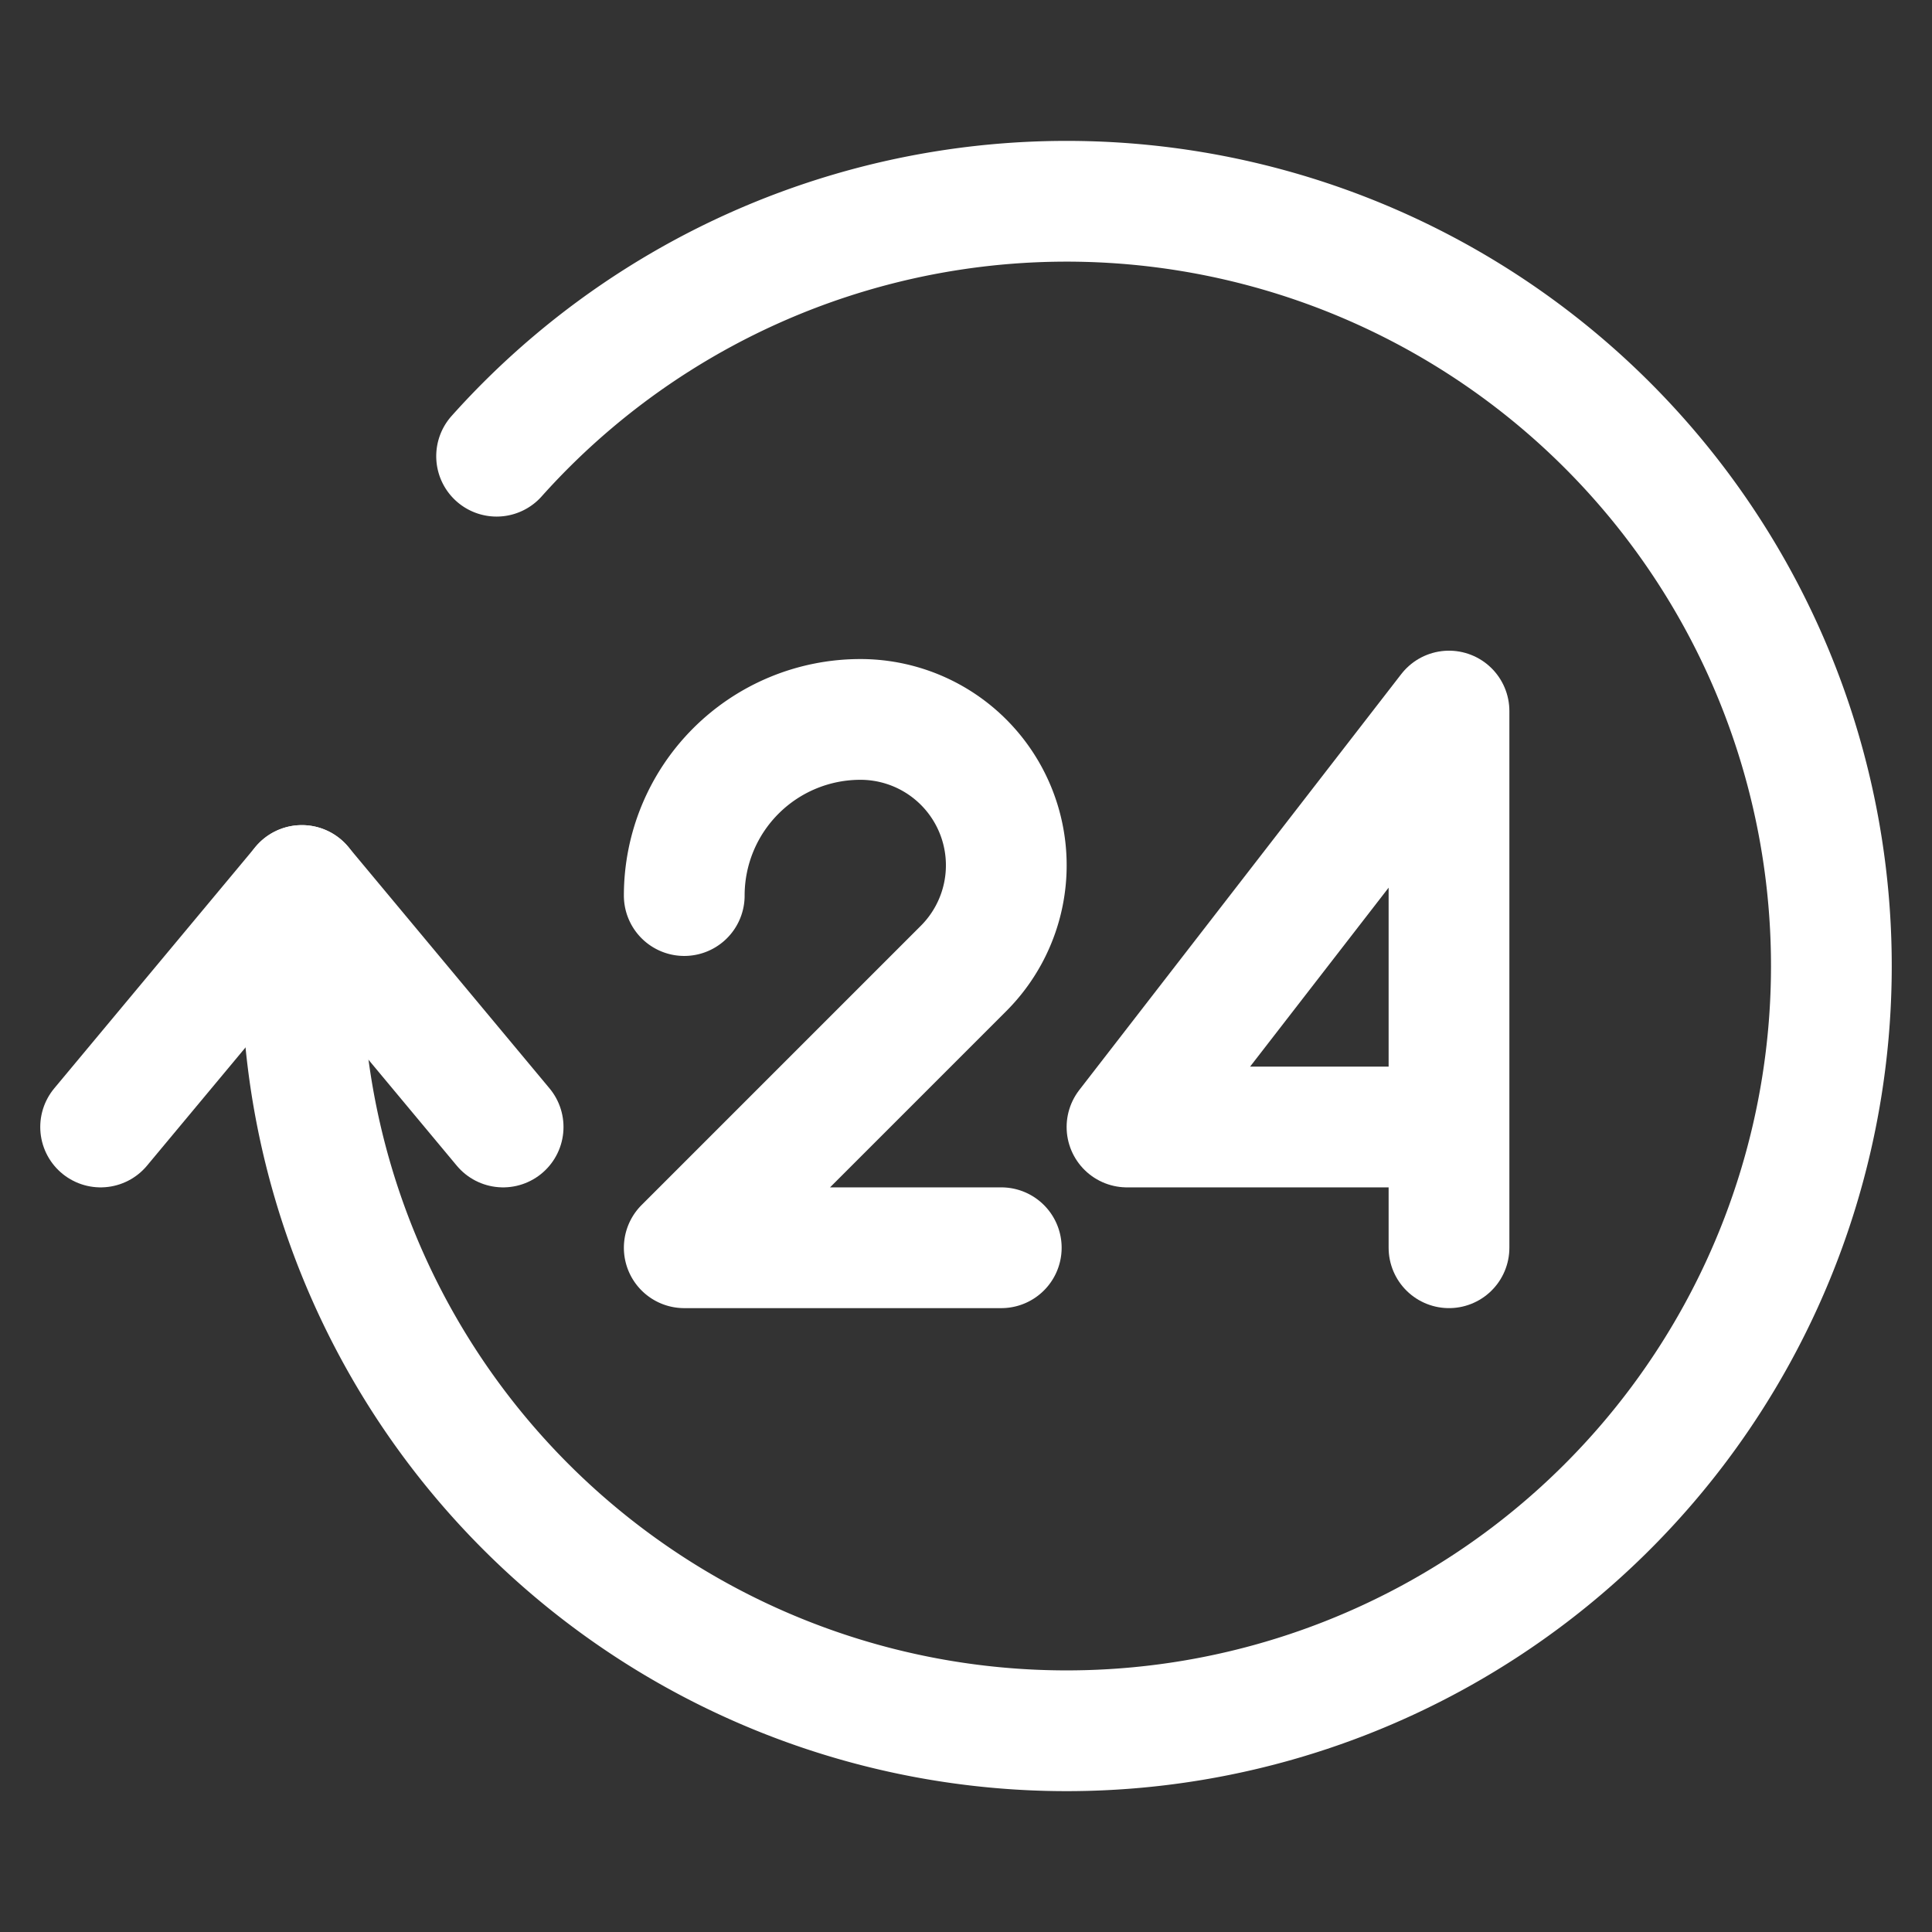 <?xml version="1.0" encoding="UTF-8"?> <svg xmlns="http://www.w3.org/2000/svg" viewBox="0 0 24 24" stroke-width="1.5px"><rect x="0" y="0" width="24" height="24" fill="#333333" stroke="none"/><defs></defs><path d="M6.169,5.667A9.5,9.5,0,1,1,3.75,12V11" fill="none" stroke="#ffffff" stroke-linecap="round" stroke-linejoin="round"></path><polyline points="6.25 14 3.75 11 1.25 14" fill="none" stroke="#ffffff" stroke-linecap="round" stroke-linejoin="round"></polyline><polyline points="18 15.5 18 8.833 14 14 18 14" fill="none" stroke="#ffffff" stroke-linecap="round" stroke-linejoin="round"></polyline><path d="M8.5,11.125a2.188,2.188,0,0,1,2.188-2.188,1.812,1.812,0,0,1,1.281,3.094L8.5,15.5h3.938" fill="none" stroke="#ffffff" stroke-linecap="round" stroke-linejoin="round"></path></svg> 